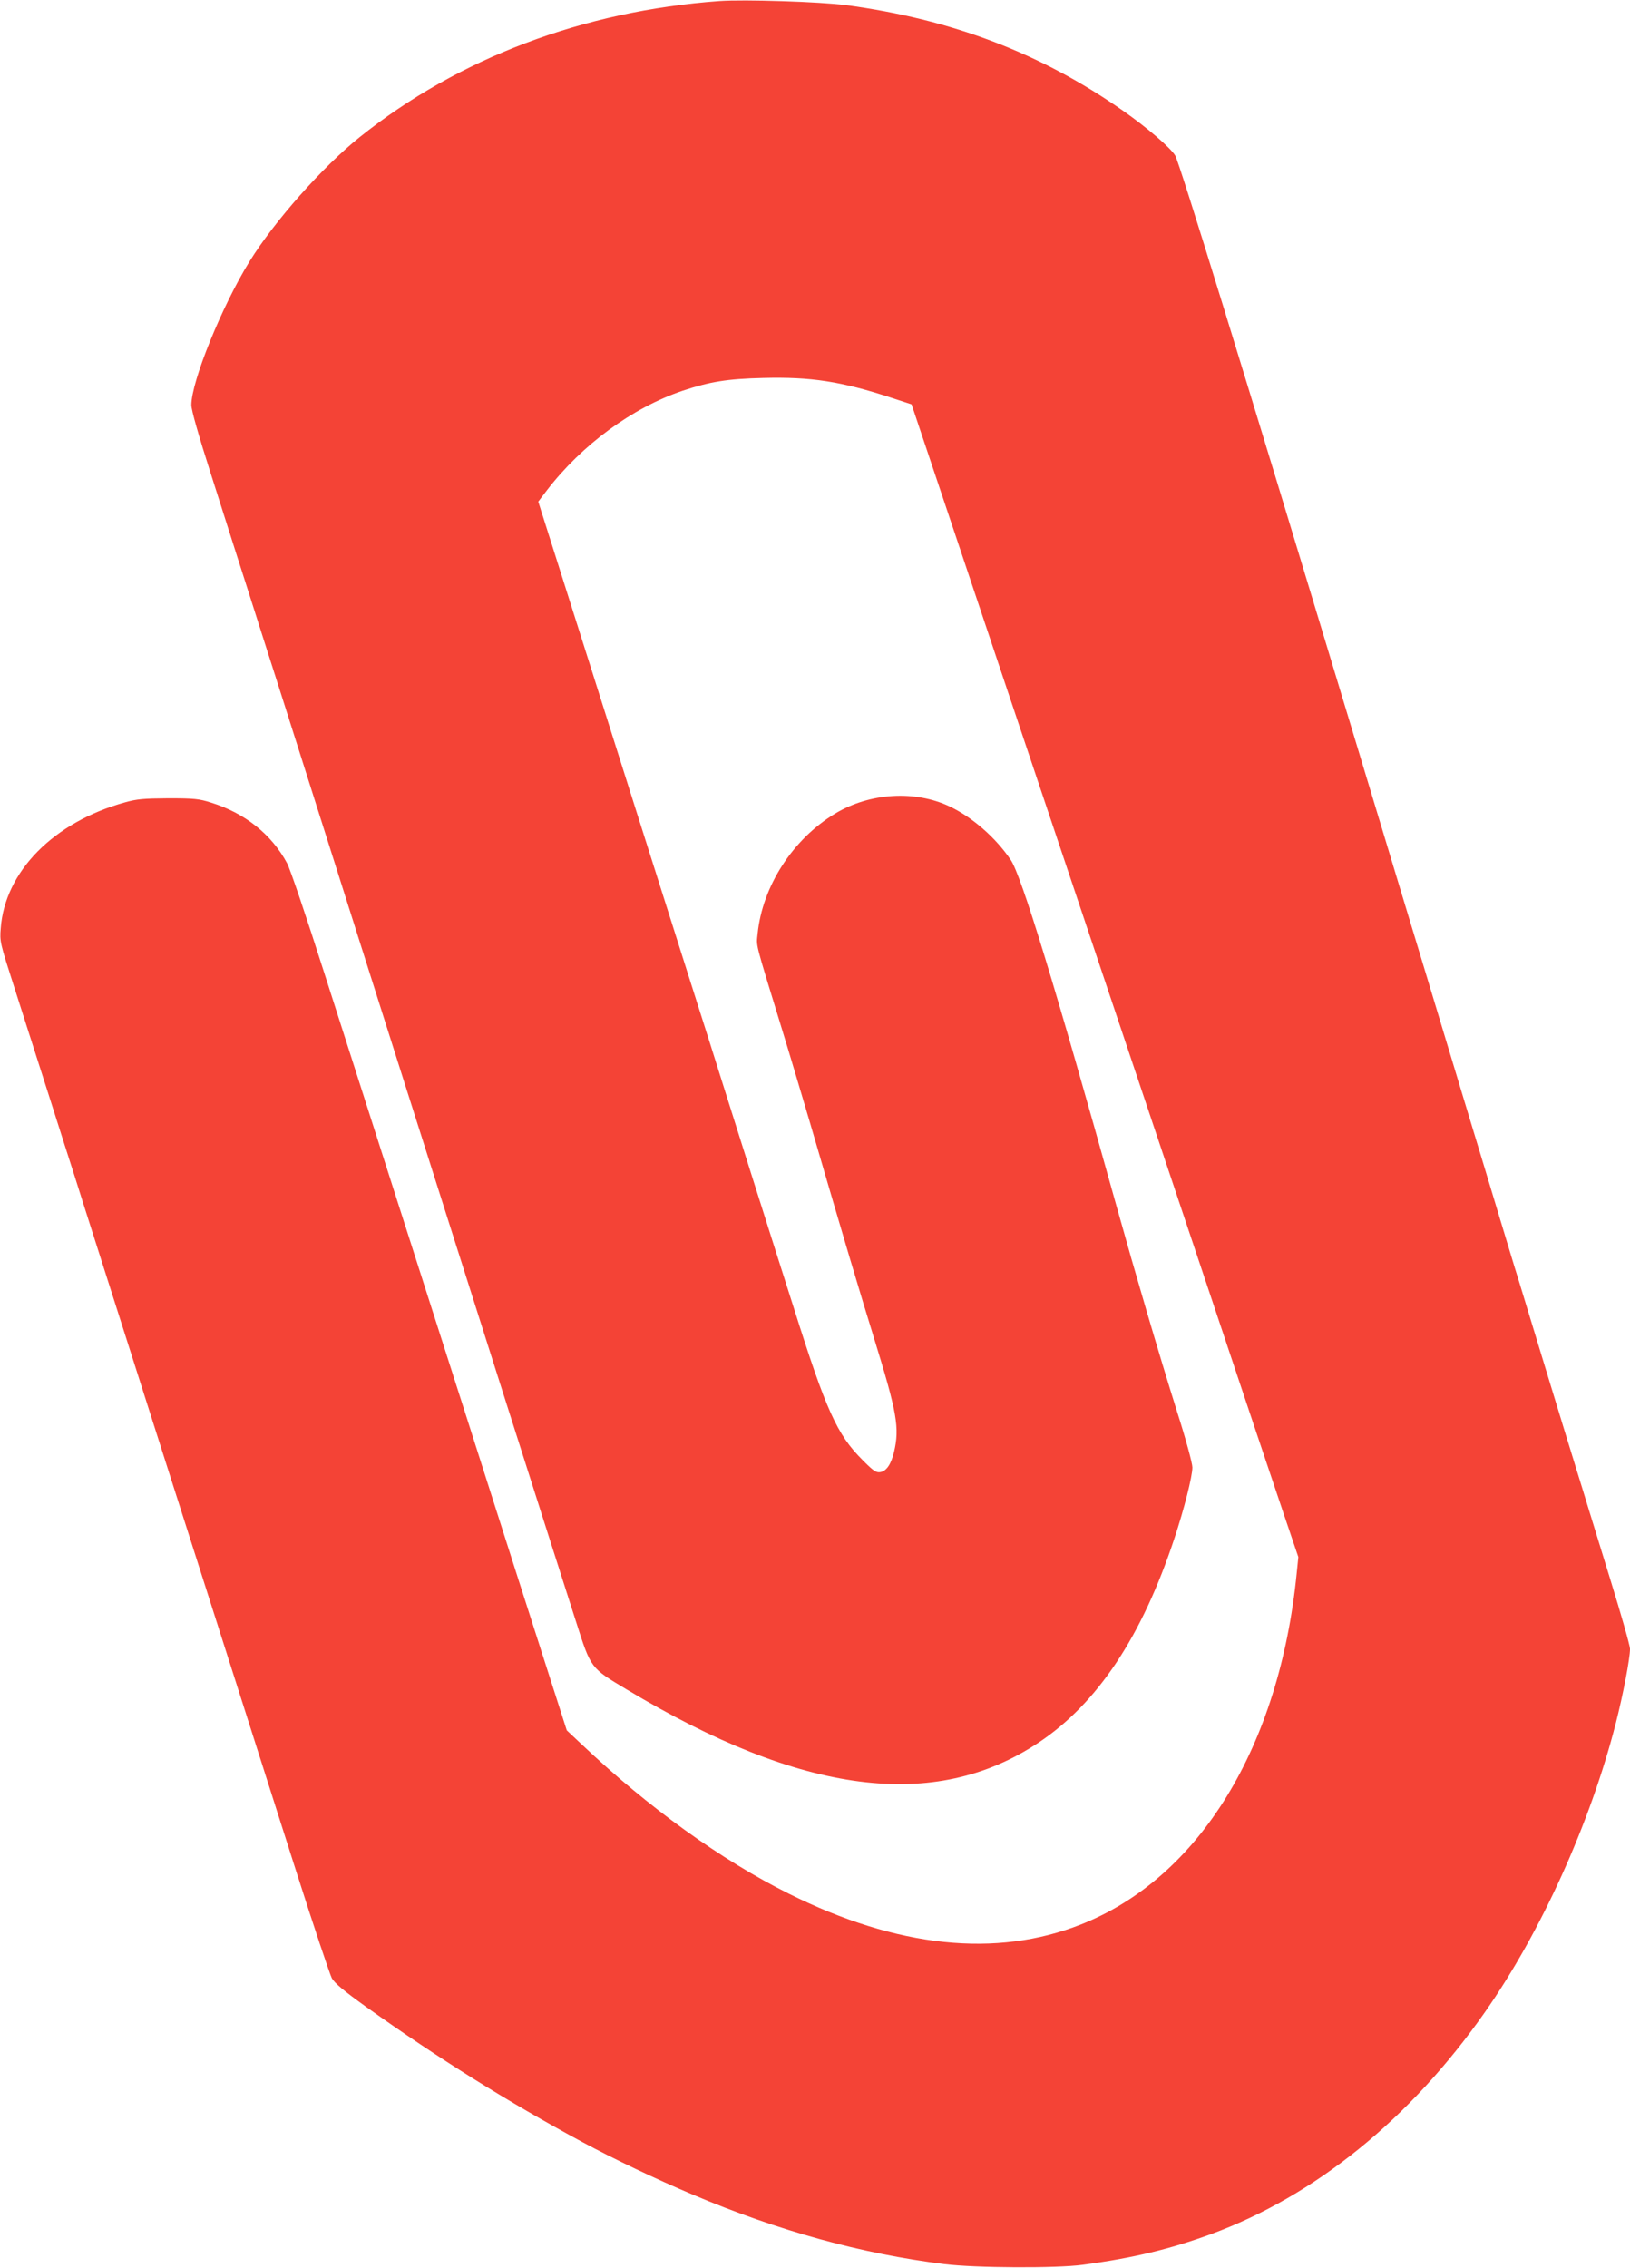 <?xml version="1.0" standalone="no"?>
<!DOCTYPE svg PUBLIC "-//W3C//DTD SVG 20010904//EN"
 "http://www.w3.org/TR/2001/REC-SVG-20010904/DTD/svg10.dtd">
<svg version="1.0" xmlns="http://www.w3.org/2000/svg"
 width="920pt" height="1280pt" viewBox="0 0 920 1280"
 preserveAspectRatio="xMidYMid meet">
<g transform="translate(0,1280) scale(0.1,-0.1)"
fill="#f44336" stroke="none">
<path d="M4060 12794 c-769 -56 -1473 -322 -2030 -768 -209 -167 -481 -474
-622 -702 -156 -252 -328 -677 -328 -810 0 -28 40 -169 111 -391 61 -192 128
-402 149 -468 21 -66 89 -277 150 -470 126 -393 220 -691 780 -2455 378 -1191
836 -2629 982 -3084 84 -263 80 -257 285 -380 988 -594 1738 -691 2325 -300
332 221 584 600 767 1154 54 163 101 348 101 399 0 23 -37 160 -86 313 -106
338 -236 781 -344 1168 -343 1231 -535 1858 -595 1947 -85 126 -218 242 -345
302 -196 93 -452 77 -646 -40 -240 -145 -411 -410 -438 -679 -7 -73 -18 -31
132 -520 50 -162 122 -405 162 -540 205 -702 280 -952 366 -1231 127 -411 142
-497 110 -633 -17 -71 -44 -110 -80 -114 -22 -3 -40 10 -99 70 -143 143 -204
278 -387 858 -73 228 -177 557 -232 730 -55 173 -126 398 -158 500 -32 102
-117 372 -190 600 -172 542 -416 1311 -725 2287 l-137 432 48 63 c199 259 483
467 767 563 154 51 249 67 454 72 270 7 442 -19 728 -113 l110 -36 262 -781
c144 -430 442 -1320 663 -1977 221 -657 558 -1663 750 -2235 191 -572 384
-1146 428 -1276 l80 -236 -9 -89 c-97 -982 -550 -1720 -1217 -1984 -480 -190
-1039 -131 -1649 173 -380 189 -793 486 -1171 844 l-83 78 -279 870 c-153 479
-420 1316 -595 1860 -174 545 -398 1241 -496 1548 -98 308 -192 585 -209 616
-87 162 -238 283 -430 342 -66 21 -95 24 -240 24 -140 -1 -177 -4 -245 -23
-403 -112 -678 -391 -701 -712 -6 -73 -4 -81 76 -330 45 -140 131 -410 192
-600 60 -190 128 -401 150 -470 22 -69 70 -222 108 -340 38 -118 87 -273 110
-345 23 -71 72 -227 110 -345 80 -251 121 -379 223 -700 74 -232 192 -601 406
-1272 60 -189 191 -599 291 -913 100 -314 192 -588 203 -609 17 -29 66 -70
197 -164 406 -289 794 -532 1218 -761 171 -92 413 -208 622 -296 481 -204 953
-334 1420 -392 178 -22 632 -24 780 -4 286 38 492 88 725 173 588 216 1125
651 1547 1254 316 452 593 1063 738 1630 41 161 80 364 80 419 0 18 -50 194
-111 391 -61 198 -119 386 -129 419 -10 33 -38 125 -63 205 -25 80 -100 325
-167 545 -67 220 -139 456 -160 525 -22 69 -75 247 -120 395 -45 149 -103 342
-130 430 -27 88 -85 282 -130 430 -81 270 -139 459 -295 975 -46 151 -169 561
-275 910 -600 1986 -962 3159 -987 3202 -25 43 -160 159 -293 252 -463 325
-967 517 -1565 597 -146 19 -574 33 -715 23z"/>
</g>
</svg>
